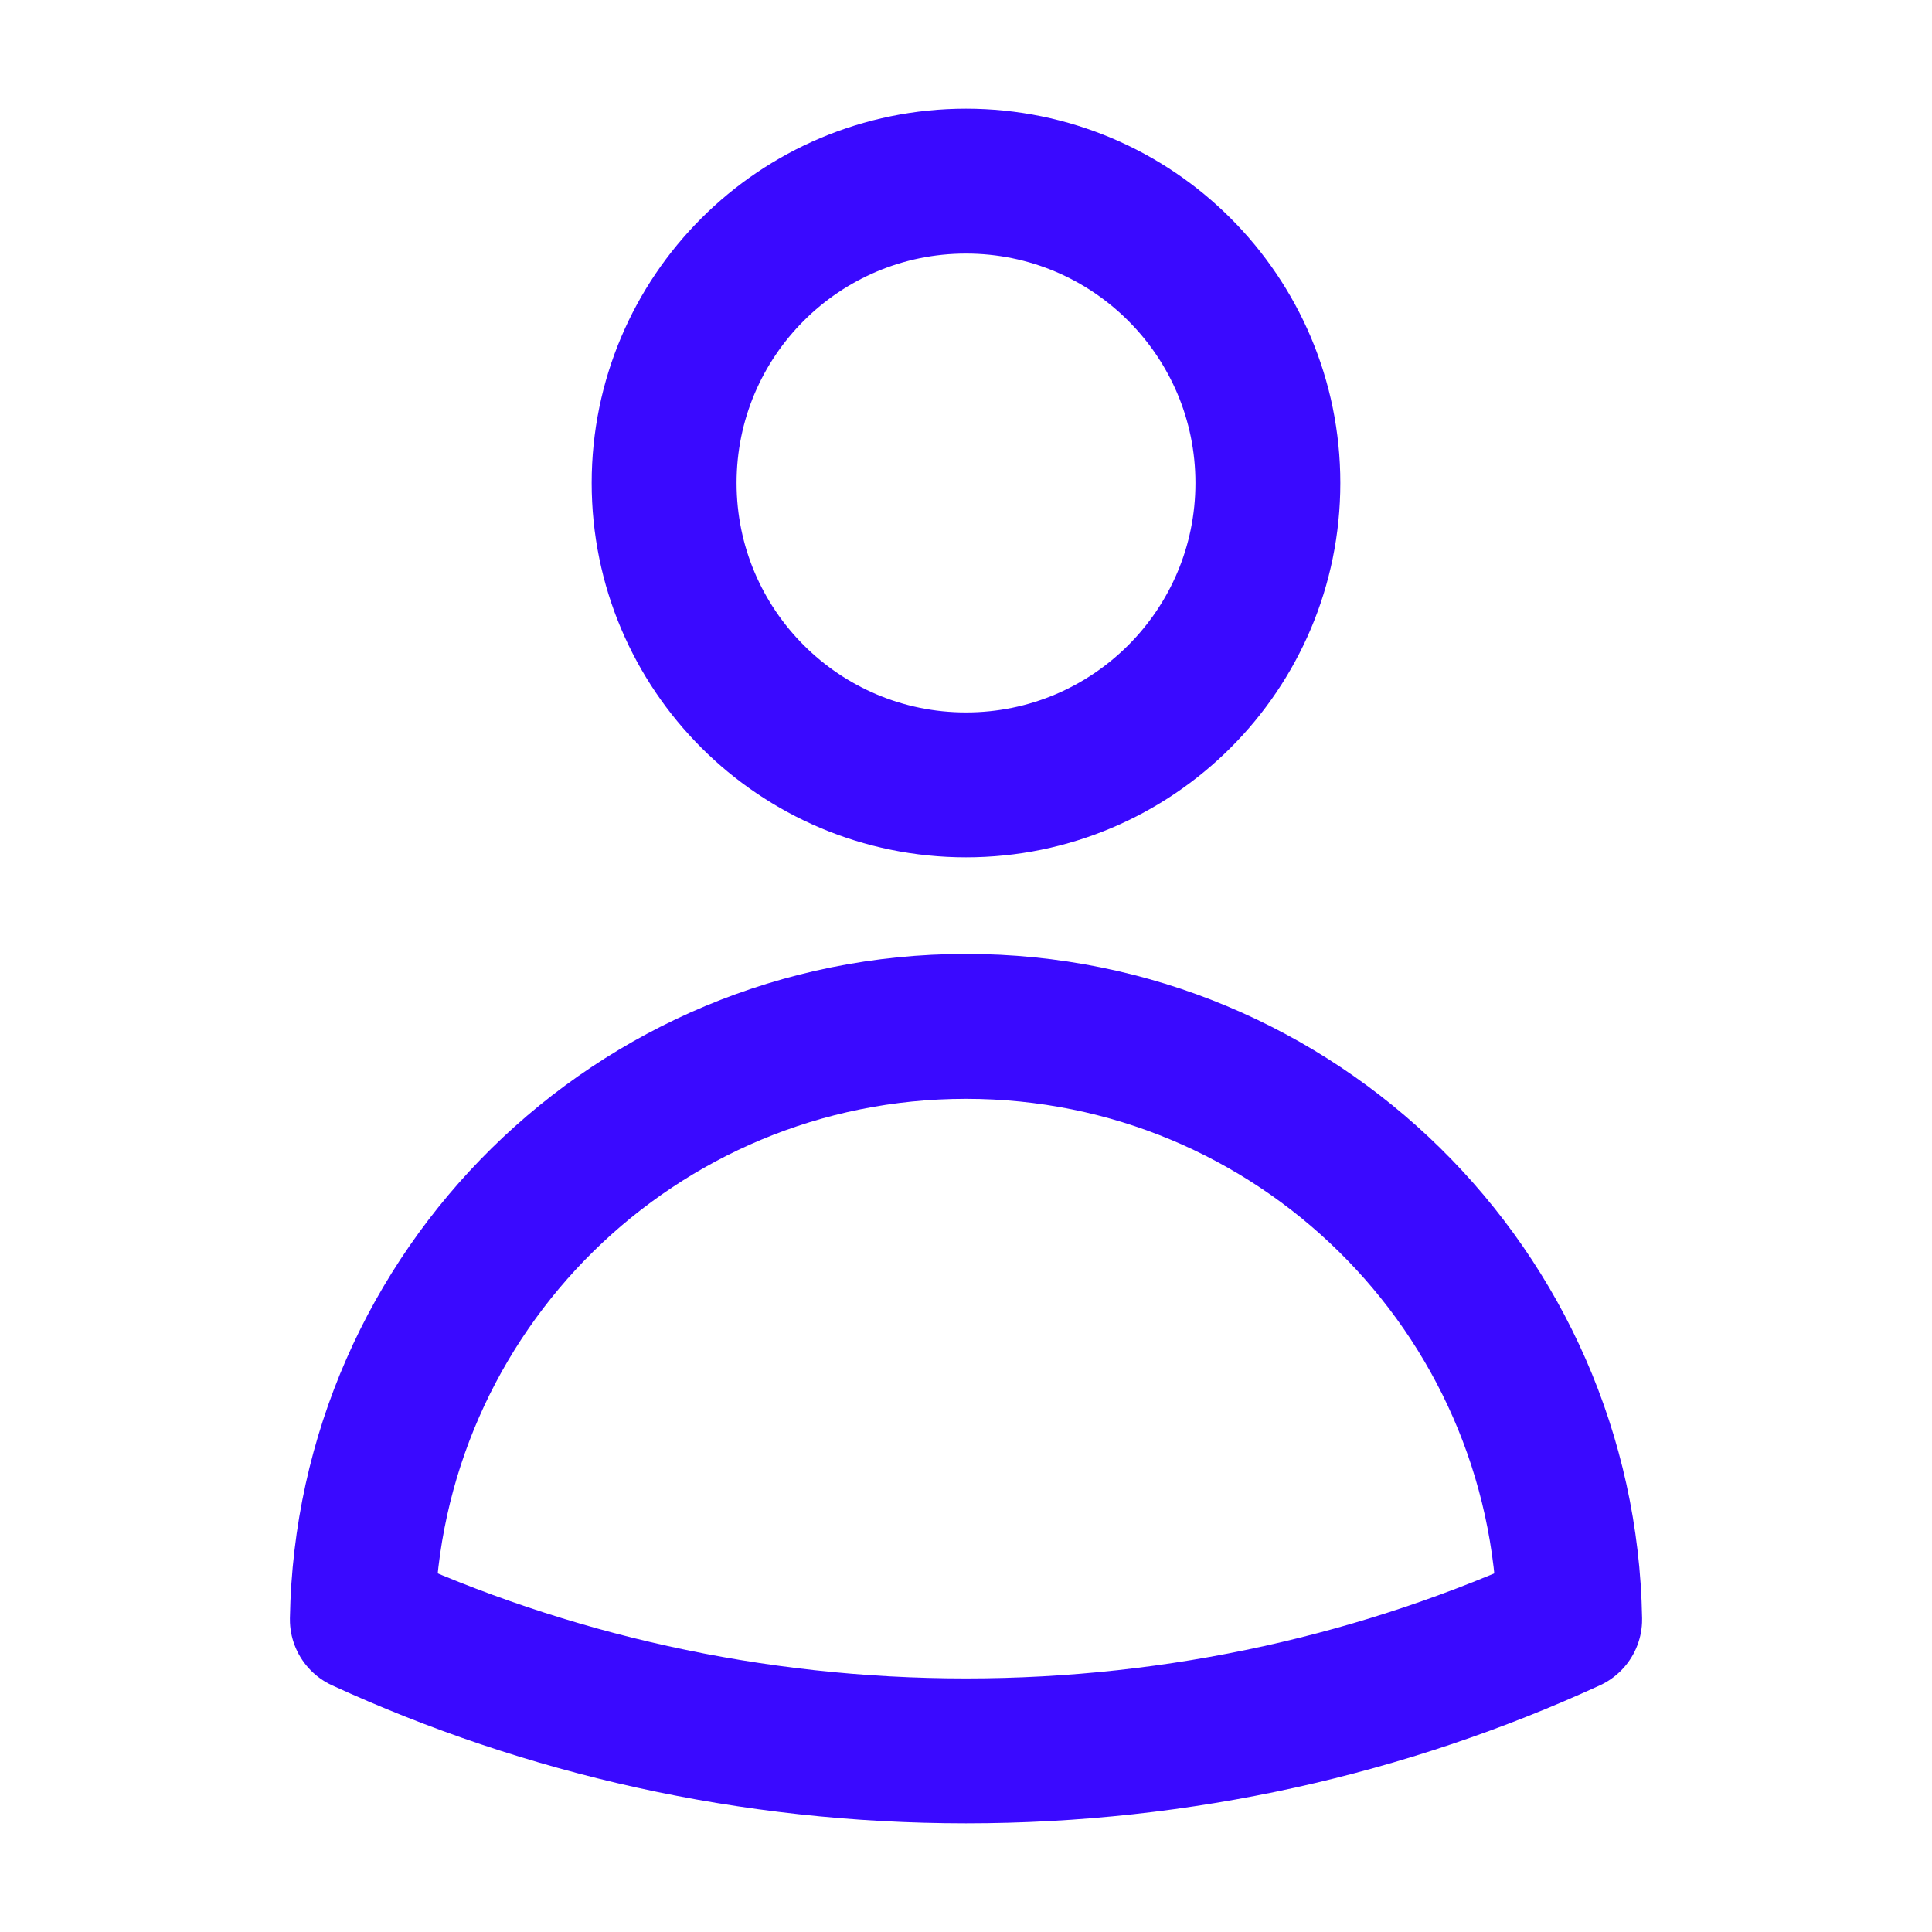 <?xml version="1.0" encoding="UTF-8"?> <svg xmlns="http://www.w3.org/2000/svg" width="20" height="20" viewBox="0 0 20 20" fill="none"><path d="M13.125 5C13.125 6.726 11.726 8.125 10 8.125C8.274 8.125 6.875 6.726 6.875 5C6.875 3.274 8.274 1.875 10 1.875C11.726 1.875 13.125 3.274 13.125 5Z" stroke="#3A09FF" stroke-width="1.5" stroke-linecap="round" stroke-linejoin="round"></path><path d="M3.751 16.765C3.81 13.364 6.585 10.625 10 10.625C13.415 10.625 16.191 13.364 16.249 16.765C14.347 17.638 12.23 18.125 10 18.125C7.77 18.125 5.653 17.638 3.751 16.765Z" stroke="#3A09FF" stroke-width="1.5" stroke-linecap="round" stroke-linejoin="round"></path></svg> 